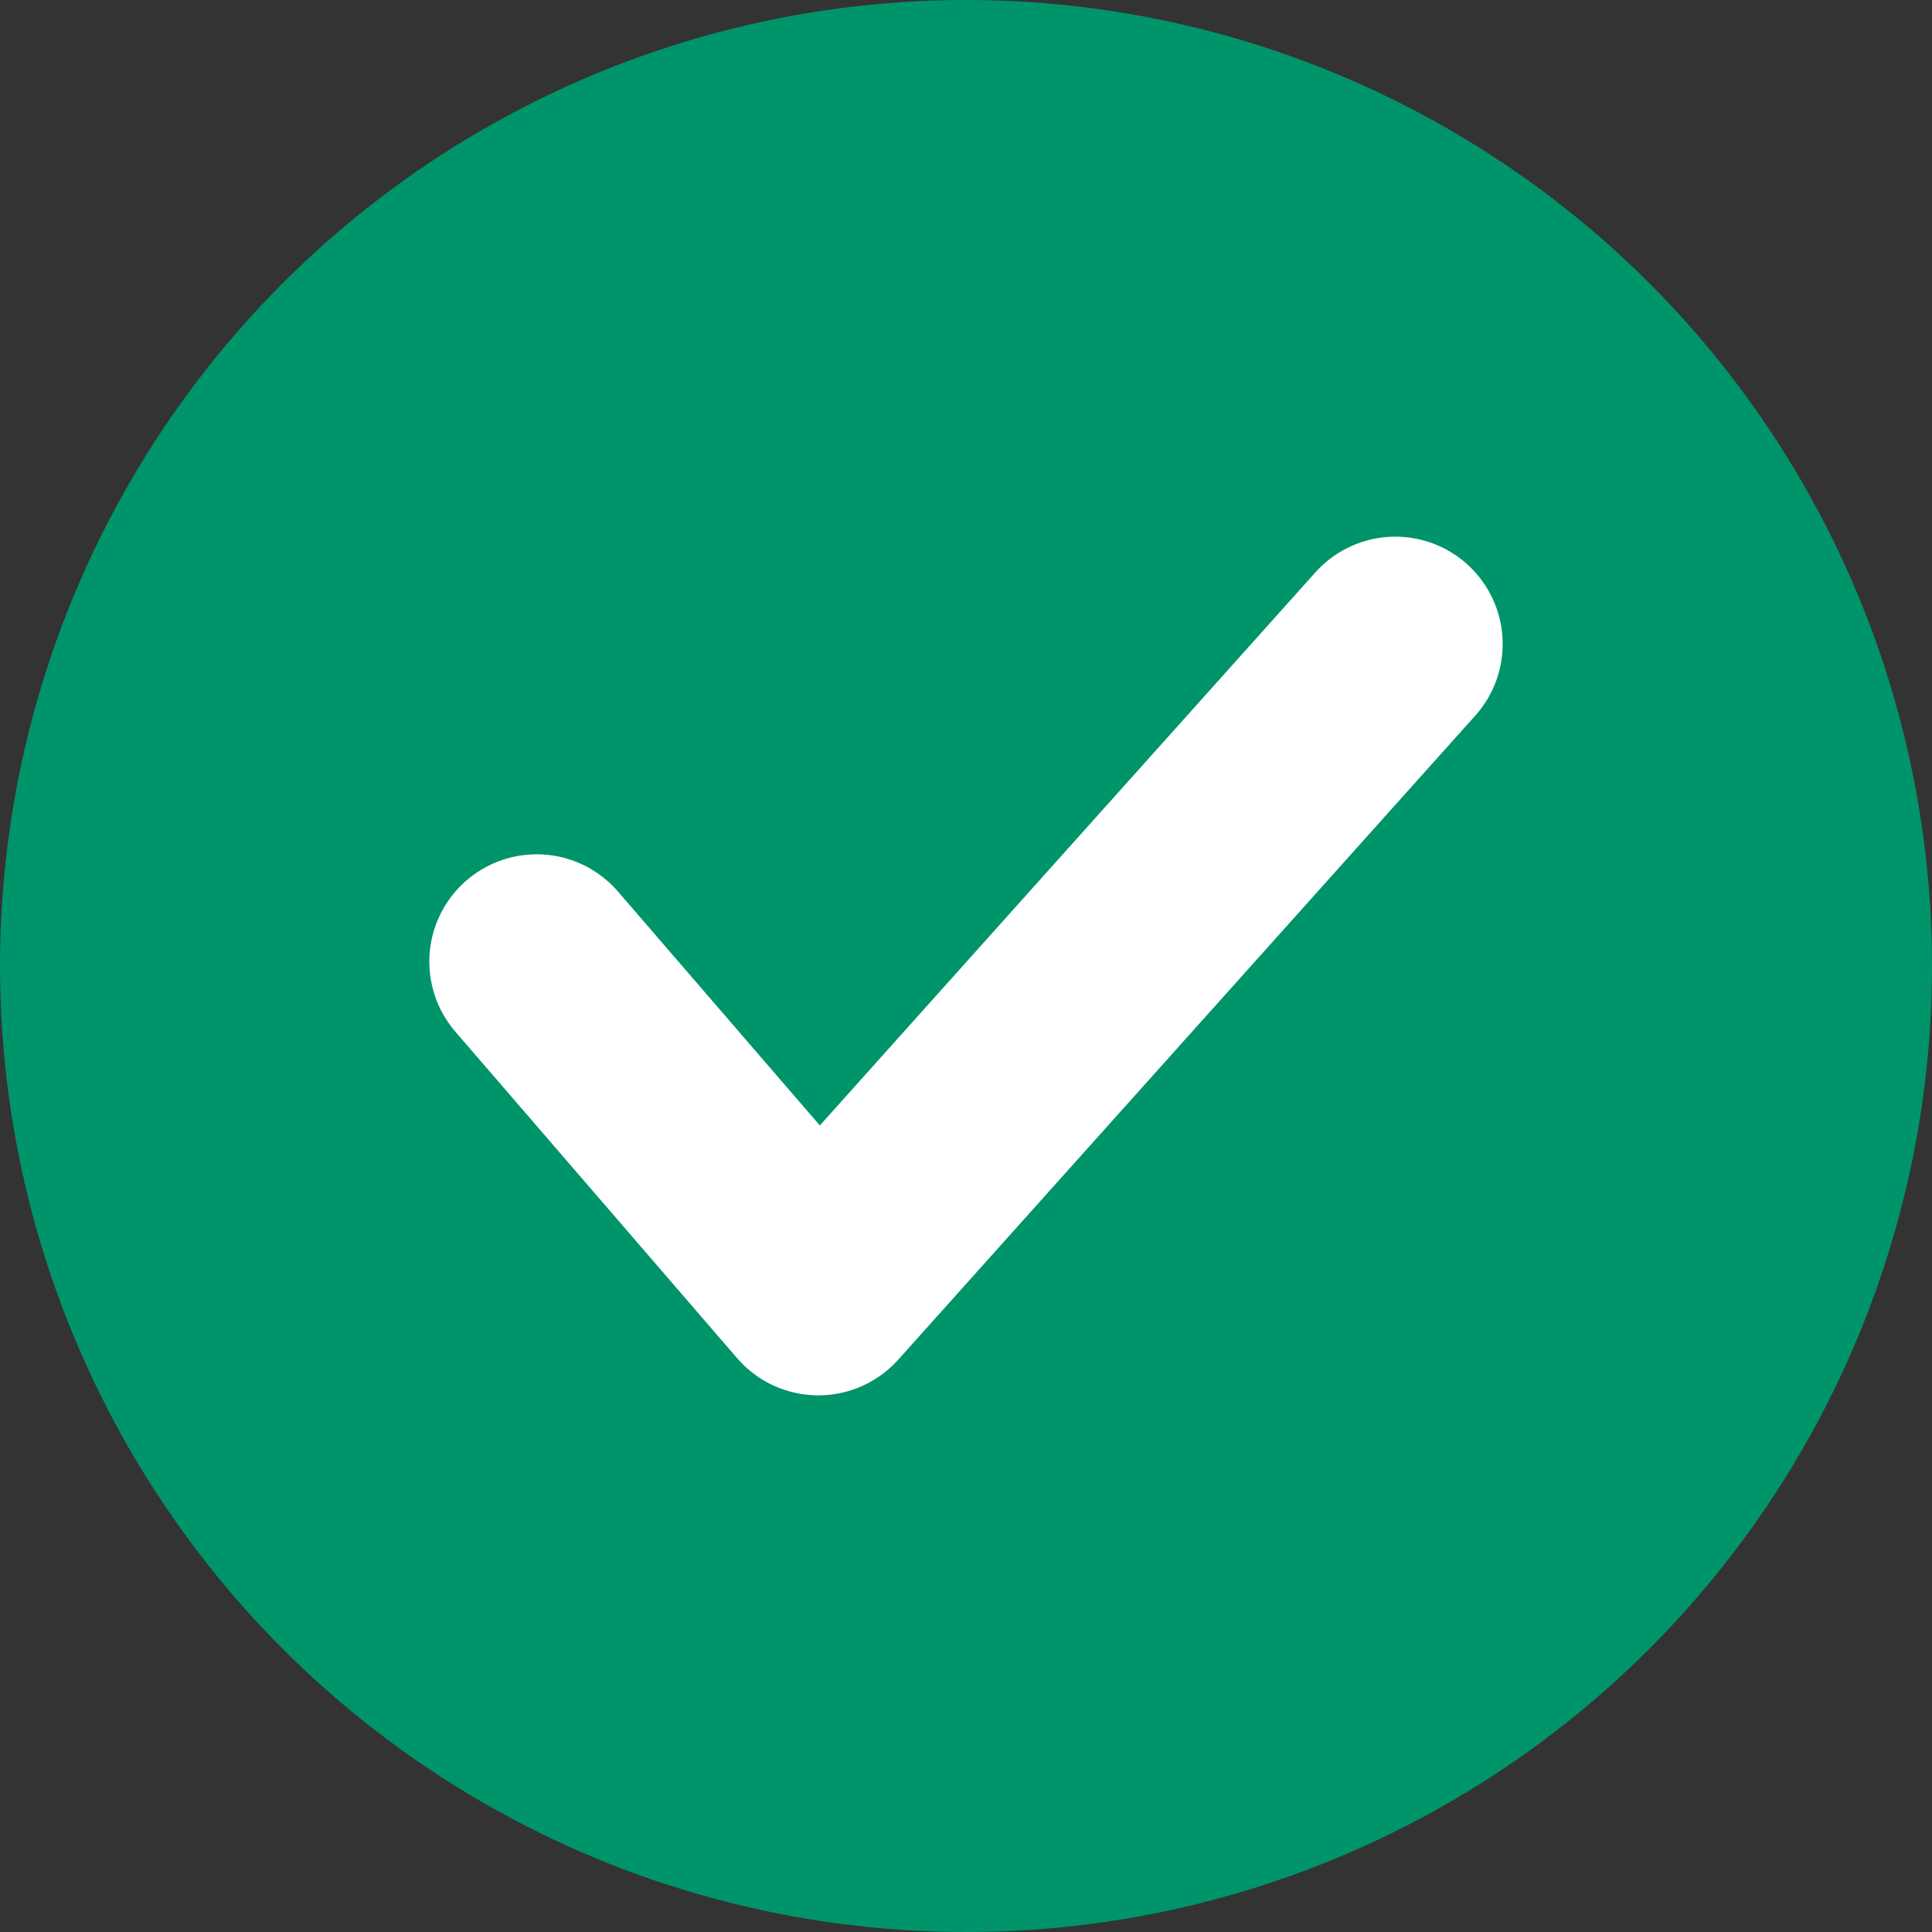<?xml version="1.0"?>
<svg xmlns="http://www.w3.org/2000/svg" width="72" height="72" viewBox="0 0 72 72" fill="none">
<rect x="0" y="0" width="72" height="72" fill="#333333" stroke="none"/>
<circle cx="36" cy="36" r="36" fill="#00946A"/>
<path d="M20 35.837L30.497 48L52 24" stroke="white" stroke-width="8" stroke-linecap="round" stroke-linejoin="round"/>
</svg>
